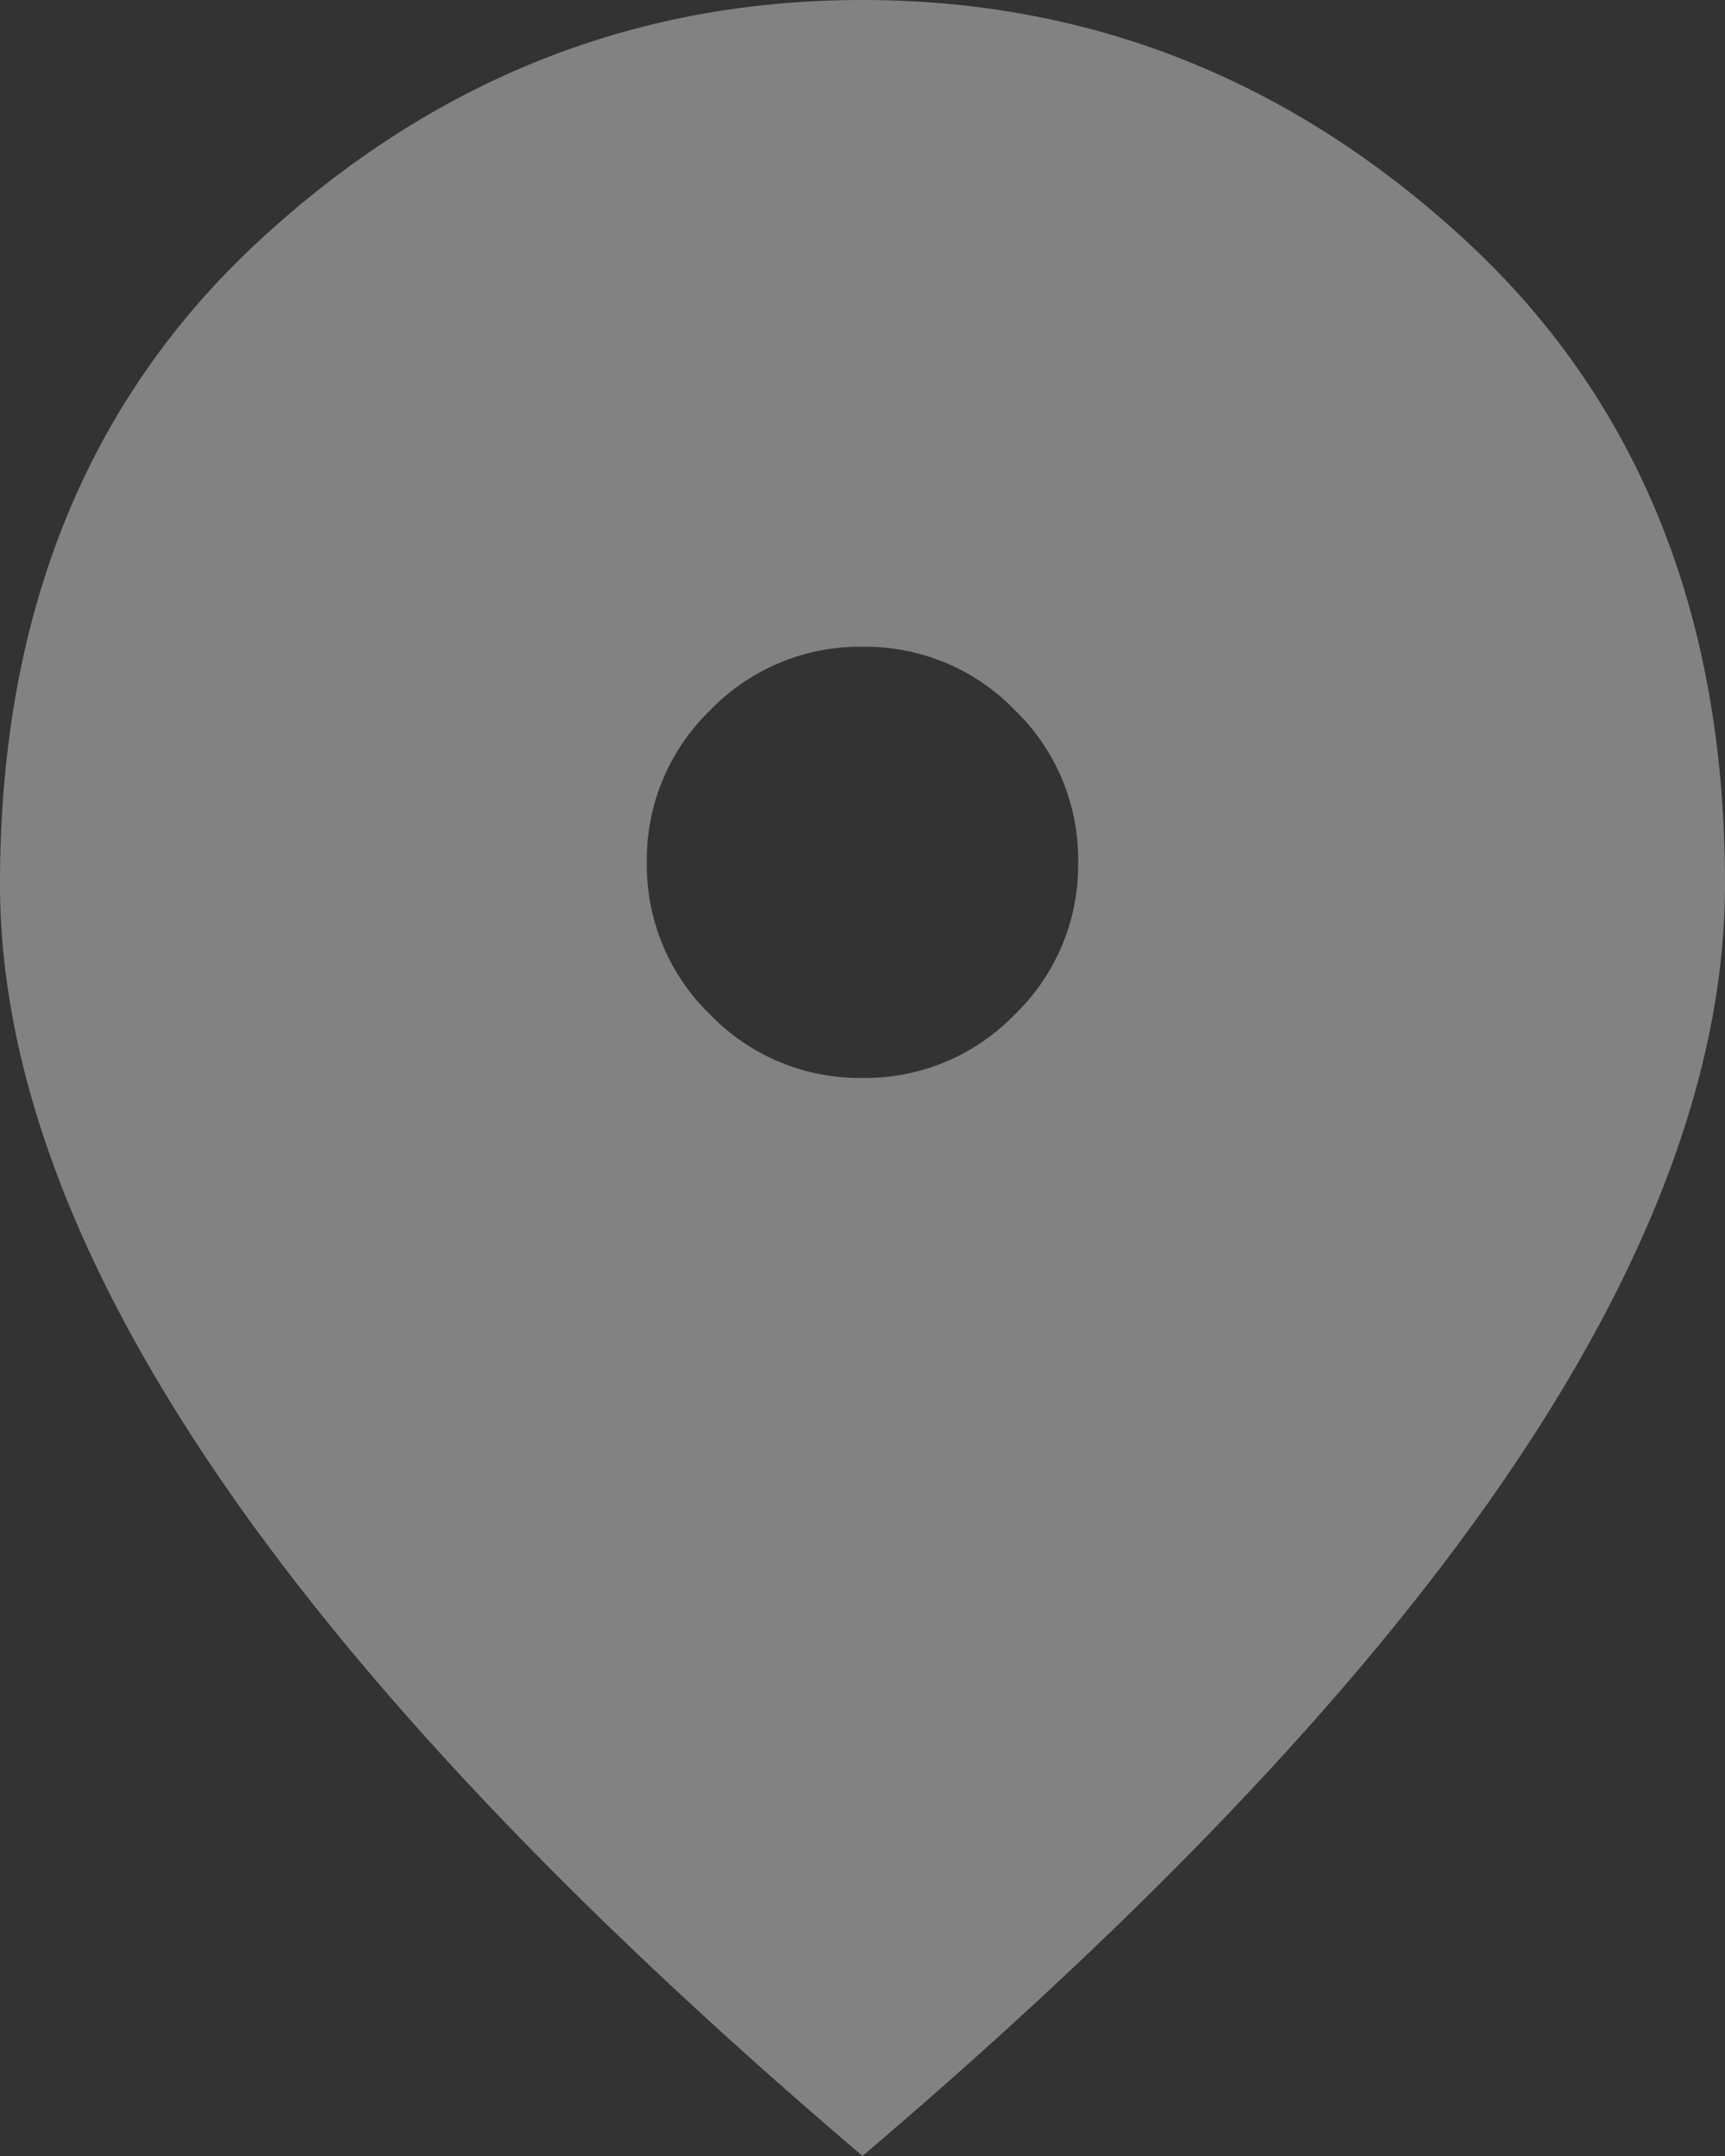 <svg xmlns="http://www.w3.org/2000/svg" width="108.806" height="136.008">
  <rect width="100%" height="100%" fill="#333333" stroke="none"/>
  <path fill="#fff" d="M54.4 68a13.1 13.1 0 0 0 9.606-4 13.1 13.1 0 0 0 4-9.605 13.1 13.1 0 0 0-4-9.606A13.1 13.1 0 0 0 54.4 40.8a13.1 13.1 0 0 0-9.6 4 13.1 13.1 0 0 0-4 9.606 13.1 13.1 0 0 0 4 9.605A13.1 13.1 0 0 0 54.4 68Zm0 68q-27.372-23.292-40.888-43.268T0 55.763q0-25.5 16.406-40.633T54.4 0q21.591 0 38 15.131t16.406 40.633q0 17-13.516 36.977T54.4 136.008Z" opacity=".39"/>
</svg>
